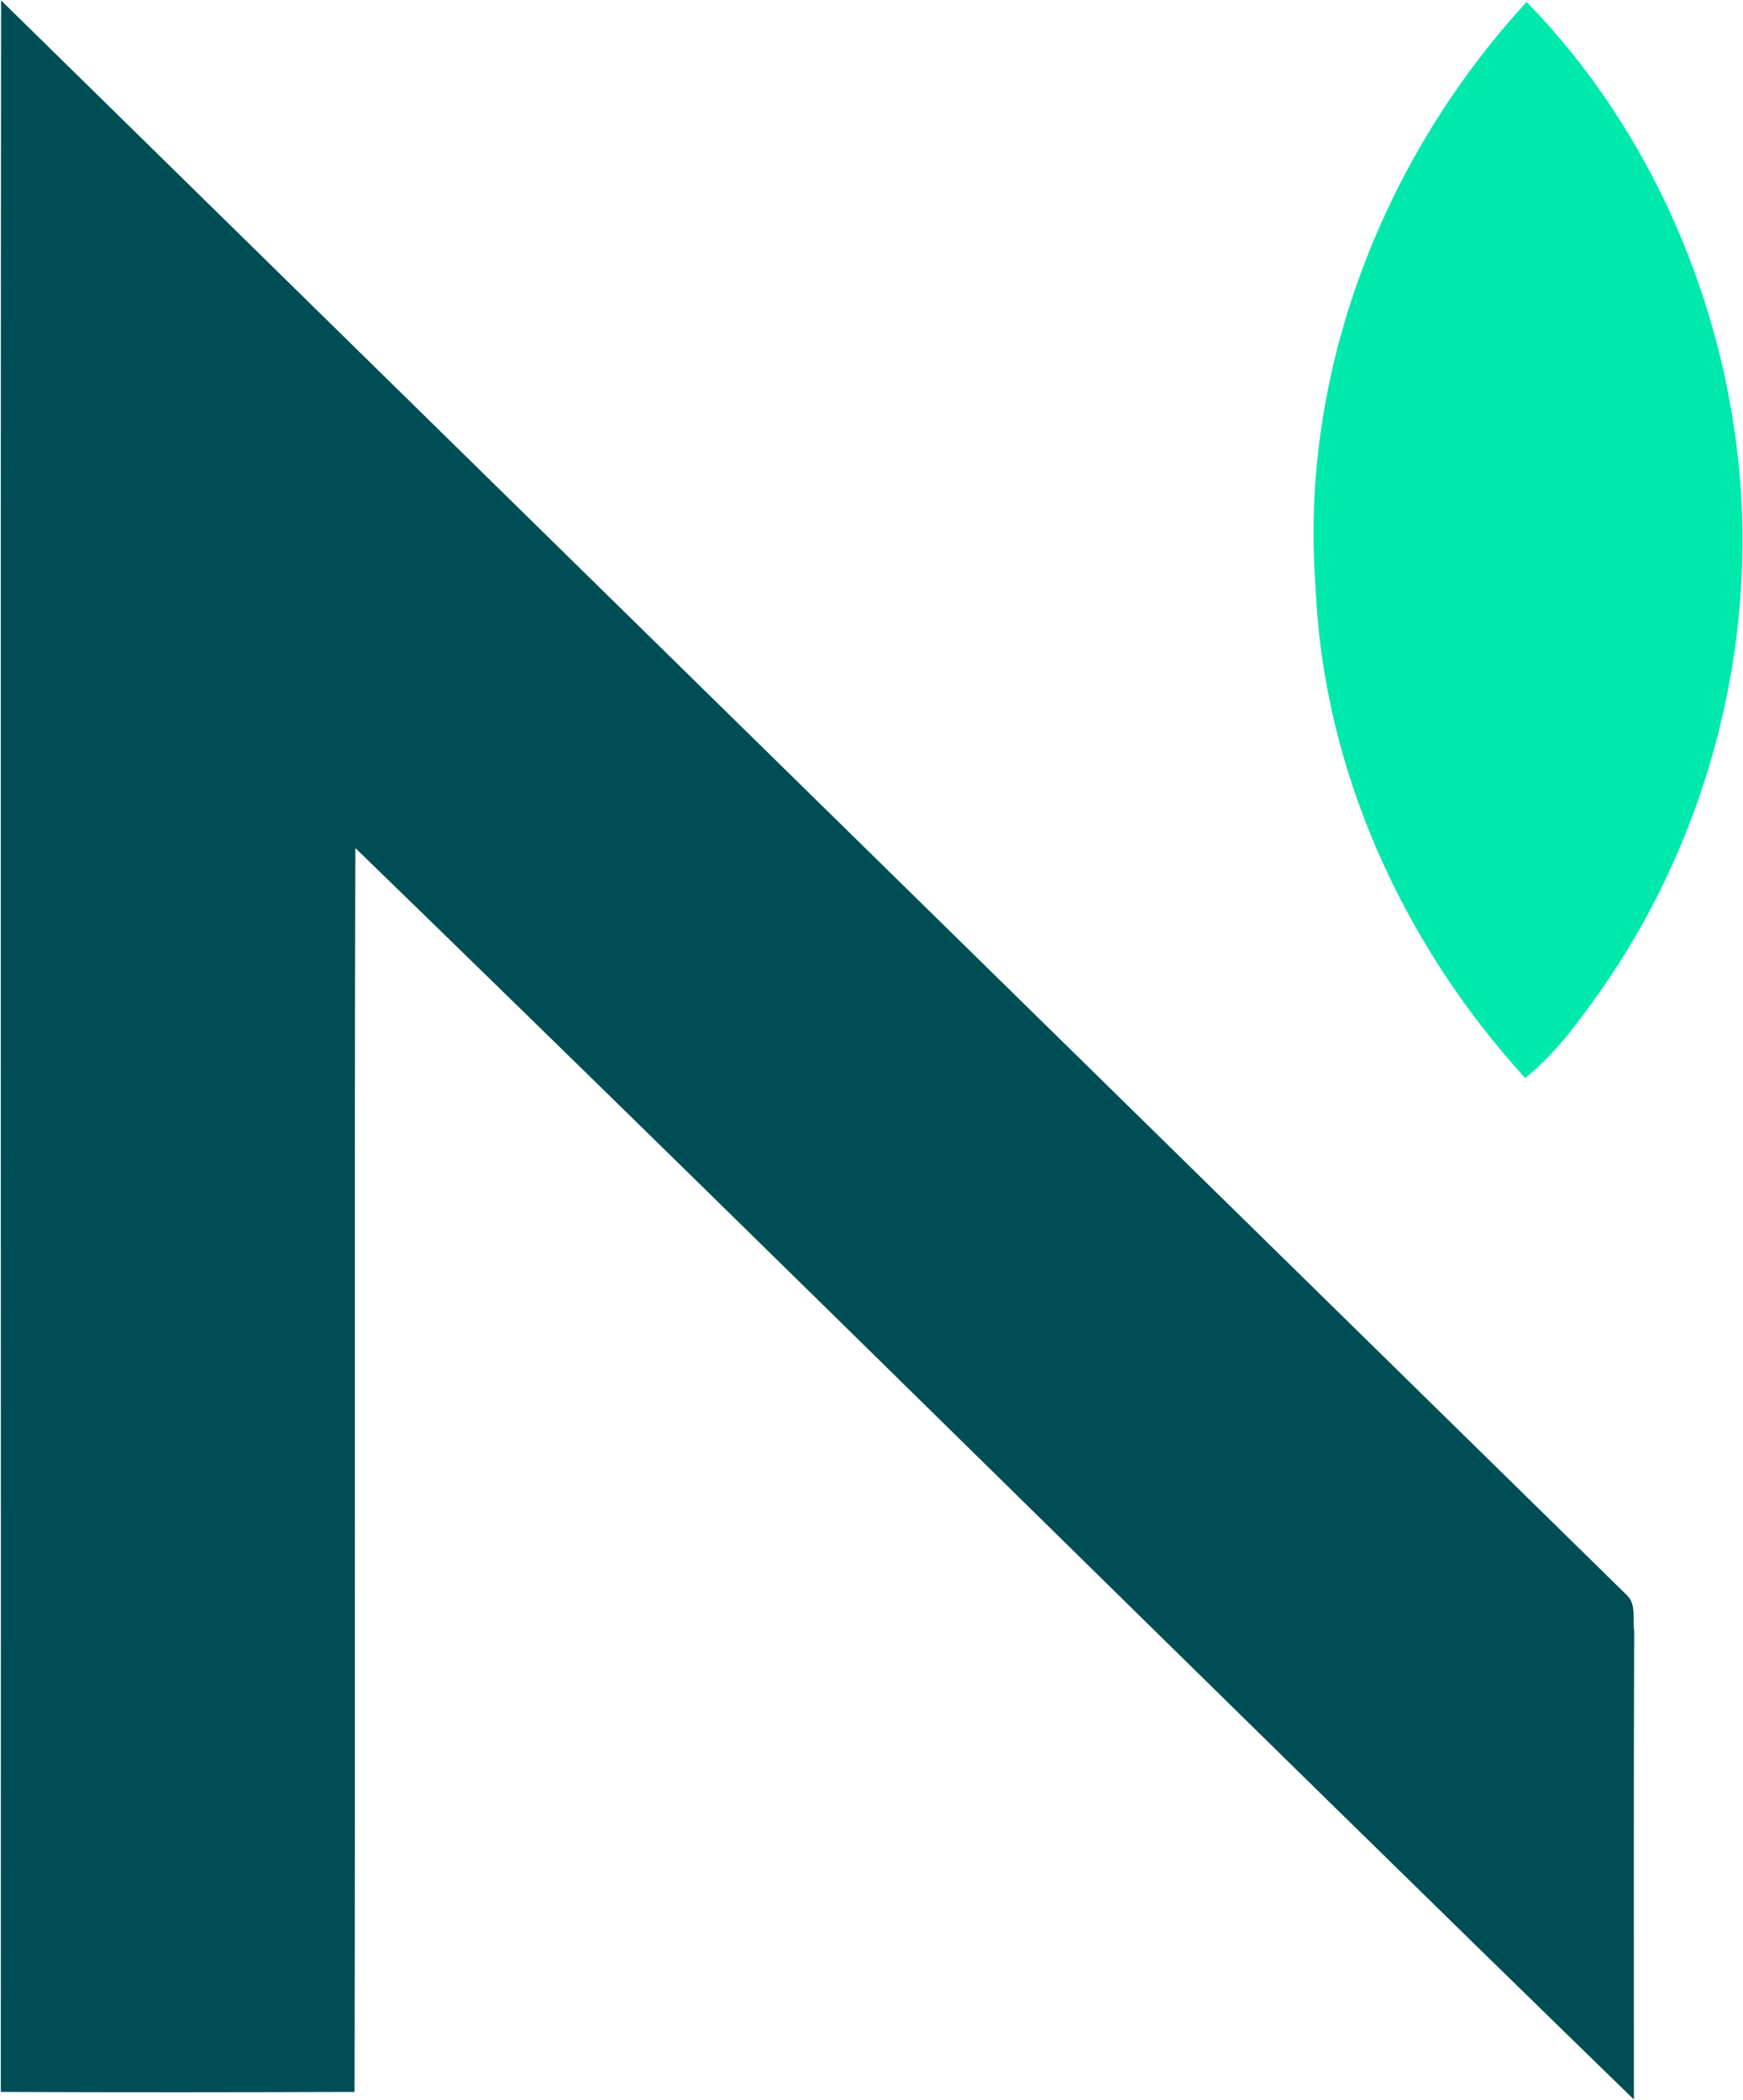 <svg version="1.2" xmlns="http://www.w3.org/2000/svg" viewBox="0 0 1286 1549" width="1286" height="1549">
	<title>neptune_logo_new-svg</title>
	<style>
		.s0 { fill: #004e55 } 
		.s1 { fill: #00e9ad } 
	</style>
	<g id="#004e55ff">
		<path id="Layer" class="s0" d="m0.8 0.3c399.9 392.3 799.9 784.3 1199.8 1176.5 6.7 6.6 3.9 17.4 5.1 25.9-0.4 115.2-0.2 230.5-0.2 345.8-315.4-306.7-627.6-616.7-943.3-923-0.9 305.8 0.1 611.6-0.6 917.4-86.9 0.3-174 0.4-261 0 0.2-514.2-0.3-1028.4 0.2-1542.6z"/>
	</g>
	<g id="#00e9adff">
		<path id="Layer" class="s1" d="m970.6 432.3c-11.9-157.5 49.5-315.5 155.8-430.9 91.5 94 146.5 221.3 157.4 351.6 10.9 133.4-26.7 269.8-103.7 379-16.2 22.7-32.8 45.5-54.8 63.1-90.3-98.8-149.3-228.2-154.7-362.8z"/>
	</g>
</svg>